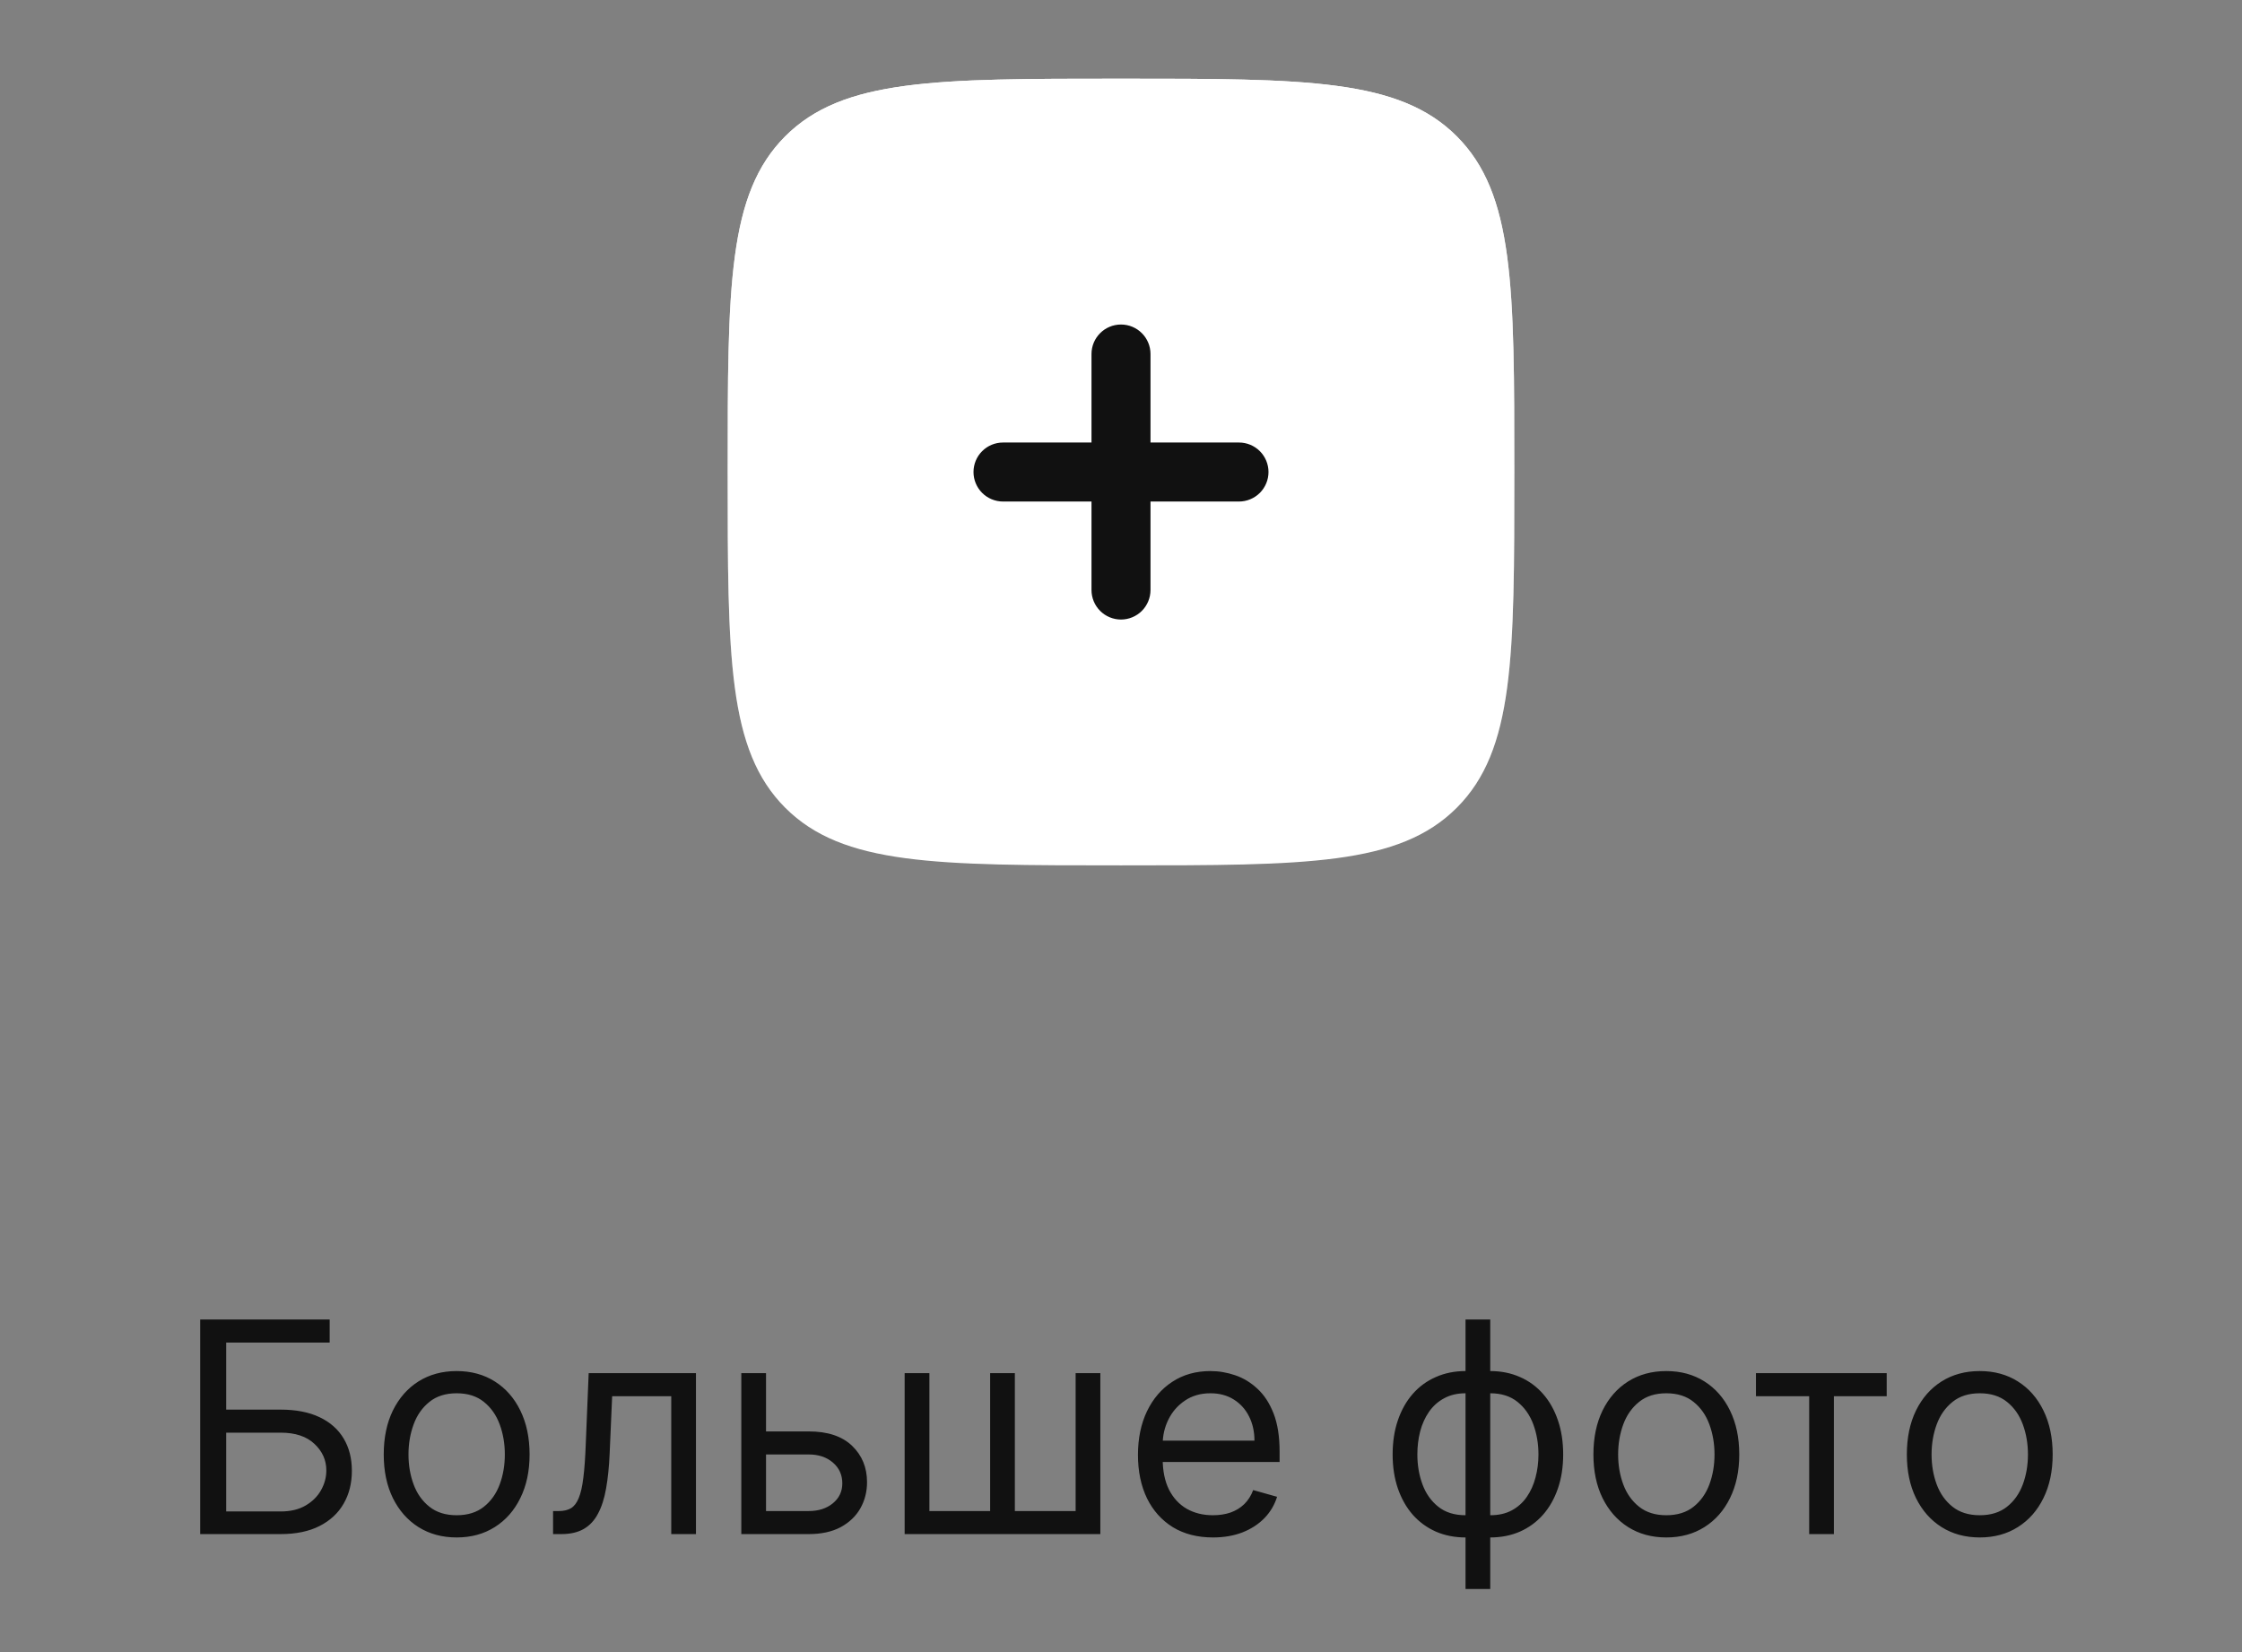 <?xml version="1.0" encoding="UTF-8"?> <svg xmlns="http://www.w3.org/2000/svg" width="76" height="56" viewBox="0 0 76 56" fill="none"><rect x="0" y="0" width="76" height="56" fill="#808080" stroke="none"/><path d="M38 29.333C31.715 29.333 28.572 29.333 26.619 27.381C24.667 25.428 24.667 22.285 24.667 16C24.667 9.715 24.667 6.572 26.619 4.619C28.572 2.667 31.715 2.667 38 2.667C44.285 2.667 47.428 2.667 49.381 4.619C51.333 6.572 51.333 9.715 51.333 16C51.333 22.285 51.333 25.428 49.381 27.381C47.428 29.333 44.285 29.333 38 29.333Z" fill="url(#paint0_linear_72_1015)"></path><path d="M38 29.333C31.715 29.333 28.572 29.333 26.619 27.381C24.667 25.428 24.667 22.285 24.667 16C24.667 9.715 24.667 6.572 26.619 4.619C28.572 2.667 31.715 2.667 38 2.667C44.285 2.667 47.428 2.667 49.381 4.619C51.333 6.572 51.333 9.715 51.333 16C51.333 22.285 51.333 25.428 49.381 27.381C47.428 29.333 44.285 29.333 38 29.333Z" fill="white"></path><path d="M38 11C38.552 11 39 11.448 39 12V15H42C42.265 15 42.519 15.105 42.707 15.293C42.894 15.48 43 15.735 43 16C43 16.265 42.894 16.519 42.707 16.707C42.519 16.894 42.265 17 42 17H39V20C39 20.265 38.894 20.519 38.707 20.707C38.519 20.894 38.265 21 38 21C37.735 21 37.48 20.894 37.293 20.707C37.105 20.519 37 20.265 37 20V17H34C33.735 17 33.48 16.894 33.293 16.707C33.105 16.519 33 16.265 33 16C33 15.735 33.105 15.48 33.293 15.293C33.48 15.105 33.735 15 34 15H37V12C37 11.447 37.448 11 38 11Z" fill="#111111"></path><path d="M6.786 52V44.727H11.175V45.508H7.667V47.781H9.513C10.034 47.781 10.473 47.867 10.831 48.037C11.191 48.207 11.463 48.448 11.648 48.758C11.835 49.068 11.928 49.434 11.928 49.855C11.928 50.276 11.835 50.648 11.648 50.97C11.463 51.292 11.191 51.544 10.831 51.727C10.473 51.909 10.034 52 9.513 52H6.786ZM7.667 51.233H9.513C9.845 51.233 10.125 51.167 10.355 51.034C10.587 50.899 10.762 50.726 10.88 50.516C11.001 50.303 11.062 50.078 11.062 49.841C11.062 49.493 10.928 49.193 10.66 48.943C10.393 48.689 10.01 48.562 9.513 48.562H7.667V51.233ZM15.48 52.114C14.988 52.114 14.556 51.996 14.184 51.762C13.815 51.528 13.526 51.2 13.317 50.778C13.111 50.357 13.008 49.865 13.008 49.301C13.008 48.733 13.111 48.237 13.317 47.813C13.526 47.389 13.815 47.06 14.184 46.826C14.556 46.592 14.988 46.474 15.48 46.474C15.972 46.474 16.403 46.592 16.773 46.826C17.144 47.06 17.433 47.389 17.639 47.813C17.847 48.237 17.952 48.733 17.952 49.301C17.952 49.865 17.847 50.357 17.639 50.778C17.433 51.2 17.144 51.528 16.773 51.762C16.403 51.996 15.972 52.114 15.48 52.114ZM15.48 51.361C15.854 51.361 16.162 51.265 16.403 51.073C16.645 50.881 16.823 50.629 16.939 50.317C17.055 50.004 17.113 49.666 17.113 49.301C17.113 48.937 17.055 48.597 16.939 48.282C16.823 47.967 16.645 47.713 16.403 47.519C16.162 47.324 15.854 47.227 15.48 47.227C15.106 47.227 14.798 47.324 14.557 47.519C14.315 47.713 14.136 47.967 14.021 48.282C13.905 48.597 13.847 48.937 13.847 49.301C13.847 49.666 13.905 50.004 14.021 50.317C14.136 50.629 14.315 50.881 14.557 51.073C14.798 51.265 15.106 51.361 15.48 51.361ZM18.748 52V51.219H18.947C19.11 51.219 19.246 51.187 19.355 51.123C19.464 51.057 19.552 50.942 19.618 50.778C19.687 50.613 19.739 50.383 19.774 50.09C19.812 49.794 19.839 49.417 19.856 48.96L19.955 46.545H23.592V52H22.754V47.327H20.751L20.666 49.273C20.647 49.72 20.606 50.114 20.545 50.455C20.486 50.794 20.395 51.078 20.271 51.307C20.151 51.537 19.99 51.71 19.788 51.826C19.587 51.942 19.335 52 19.032 52H18.748ZM25.854 48.52H27.416C28.055 48.52 28.544 48.682 28.883 49.006C29.221 49.331 29.391 49.742 29.391 50.239C29.391 50.565 29.315 50.862 29.163 51.13C29.012 51.395 28.789 51.607 28.496 51.766C28.202 51.922 27.842 52 27.416 52H25.129V46.545H25.967V51.219H27.416C27.748 51.219 28.02 51.131 28.233 50.956C28.446 50.781 28.553 50.556 28.553 50.281C28.553 49.992 28.446 49.757 28.233 49.575C28.02 49.392 27.748 49.301 27.416 49.301H25.854V48.52ZM30.666 46.545H31.505V51.219H33.564V46.545H34.402V51.219H36.462V46.545H37.3V52H30.666V46.545ZM41.117 52.114C40.592 52.114 40.139 51.998 39.757 51.766C39.379 51.531 39.086 51.205 38.88 50.785C38.677 50.364 38.575 49.874 38.575 49.315C38.575 48.757 38.677 48.264 38.88 47.838C39.086 47.41 39.373 47.076 39.74 46.837C40.109 46.595 40.54 46.474 41.032 46.474C41.316 46.474 41.597 46.522 41.874 46.617C42.151 46.711 42.403 46.865 42.63 47.078C42.858 47.289 43.039 47.568 43.174 47.916C43.309 48.264 43.376 48.693 43.376 49.202V49.557H39.171V48.832H42.524C42.524 48.525 42.462 48.25 42.339 48.008C42.218 47.767 42.045 47.577 41.821 47.437C41.598 47.297 41.335 47.227 41.032 47.227C40.698 47.227 40.41 47.31 40.166 47.476C39.924 47.639 39.738 47.852 39.608 48.115C39.478 48.378 39.413 48.66 39.413 48.96V49.443C39.413 49.855 39.484 50.204 39.626 50.491C39.77 50.775 39.97 50.992 40.226 51.141C40.482 51.287 40.779 51.361 41.117 51.361C41.338 51.361 41.536 51.33 41.714 51.269C41.894 51.205 42.049 51.11 42.179 50.984C42.309 50.856 42.41 50.698 42.481 50.508L43.291 50.736C43.206 51.01 43.062 51.252 42.861 51.46C42.66 51.666 42.411 51.827 42.115 51.943C41.819 52.057 41.487 52.114 41.117 52.114ZM49.679 53.861V44.727H50.517V53.861H49.679ZM49.679 52.114C49.31 52.114 48.974 52.047 48.671 51.915C48.368 51.78 48.107 51.589 47.889 51.343C47.672 51.094 47.504 50.797 47.385 50.452C47.267 50.106 47.208 49.722 47.208 49.301C47.208 48.875 47.267 48.489 47.385 48.144C47.504 47.795 47.672 47.497 47.889 47.249C48.107 47 48.368 46.809 48.671 46.677C48.974 46.542 49.31 46.474 49.679 46.474H49.935V52.114H49.679ZM49.679 51.361H49.821V47.227H49.679C49.4 47.227 49.157 47.284 48.951 47.398C48.745 47.509 48.575 47.662 48.44 47.856C48.307 48.048 48.208 48.268 48.142 48.516C48.078 48.765 48.046 49.026 48.046 49.301C48.046 49.666 48.104 50.004 48.22 50.317C48.336 50.629 48.514 50.881 48.756 51.073C48.997 51.265 49.305 51.361 49.679 51.361ZM50.517 52.114H50.262V46.474H50.517C50.887 46.474 51.223 46.542 51.526 46.677C51.829 46.809 52.089 47 52.307 47.249C52.525 47.497 52.693 47.795 52.811 48.144C52.93 48.489 52.989 48.875 52.989 49.301C52.989 49.722 52.93 50.106 52.811 50.452C52.693 50.797 52.525 51.094 52.307 51.343C52.089 51.589 51.829 51.78 51.526 51.915C51.223 52.047 50.887 52.114 50.517 52.114ZM50.517 51.361C50.799 51.361 51.042 51.306 51.245 51.197C51.451 51.086 51.62 50.935 51.753 50.743C51.888 50.549 51.987 50.329 52.051 50.082C52.118 49.834 52.151 49.573 52.151 49.301C52.151 48.937 52.093 48.597 51.977 48.282C51.861 47.967 51.682 47.713 51.441 47.519C51.199 47.324 50.891 47.227 50.517 47.227H50.375V51.361H50.517ZM56.486 52.114C55.993 52.114 55.561 51.996 55.19 51.762C54.82 51.528 54.532 51.2 54.323 50.778C54.117 50.357 54.014 49.865 54.014 49.301C54.014 48.733 54.117 48.237 54.323 47.813C54.532 47.389 54.82 47.06 55.19 46.826C55.561 46.592 55.993 46.474 56.486 46.474C56.978 46.474 57.409 46.592 57.779 46.826C58.15 47.06 58.439 47.389 58.645 47.813C58.853 48.237 58.958 48.733 58.958 49.301C58.958 49.865 58.853 50.357 58.645 50.778C58.439 51.2 58.15 51.528 57.779 51.762C57.409 51.996 56.978 52.114 56.486 52.114ZM56.486 51.361C56.86 51.361 57.168 51.265 57.409 51.073C57.651 50.881 57.829 50.629 57.945 50.317C58.061 50.004 58.119 49.666 58.119 49.301C58.119 48.937 58.061 48.597 57.945 48.282C57.829 47.967 57.651 47.713 57.409 47.519C57.168 47.324 56.86 47.227 56.486 47.227C56.112 47.227 55.804 47.324 55.563 47.519C55.321 47.713 55.142 47.967 55.026 48.282C54.91 48.597 54.852 48.937 54.852 49.301C54.852 49.666 54.91 50.004 55.026 50.317C55.142 50.629 55.321 50.881 55.563 51.073C55.804 51.265 56.112 51.361 56.486 51.361ZM59.524 47.327V46.545H63.956V47.327H62.166V52H61.328V47.327H59.524ZM67.111 52.114C66.618 52.114 66.186 51.996 65.815 51.762C65.445 51.528 65.157 51.2 64.948 50.778C64.742 50.357 64.639 49.865 64.639 49.301C64.639 48.733 64.742 48.237 64.948 47.813C65.157 47.389 65.445 47.06 65.815 46.826C66.186 46.592 66.618 46.474 67.111 46.474C67.603 46.474 68.034 46.592 68.403 46.826C68.775 47.06 69.064 47.389 69.27 47.813C69.478 48.237 69.582 48.733 69.582 49.301C69.582 49.865 69.478 50.357 69.27 50.778C69.064 51.2 68.775 51.528 68.403 51.762C68.034 51.996 67.603 52.114 67.111 52.114ZM67.111 51.361C67.485 51.361 67.793 51.265 68.034 51.073C68.276 50.881 68.454 50.629 68.57 50.317C68.686 50.004 68.744 49.666 68.744 49.301C68.744 48.937 68.686 48.597 68.57 48.282C68.454 47.967 68.276 47.713 68.034 47.519C67.793 47.324 67.485 47.227 67.111 47.227C66.737 47.227 66.429 47.324 66.188 47.519C65.946 47.713 65.767 47.967 65.651 48.282C65.535 48.597 65.477 48.937 65.477 49.301C65.477 49.666 65.535 50.004 65.651 50.317C65.767 50.629 65.946 50.881 66.188 51.073C66.429 51.265 66.737 51.361 67.111 51.361Z" fill="#111111"></path><defs><linearGradient id="paint0_linear_72_1015" x1="38" y1="2.667" x2="38" y2="29.333" gradientUnits="userSpaceOnUse"><stop stop-color="white"></stop><stop offset="1" stop-color="white" stop-opacity="0"></stop></linearGradient></defs></svg> 